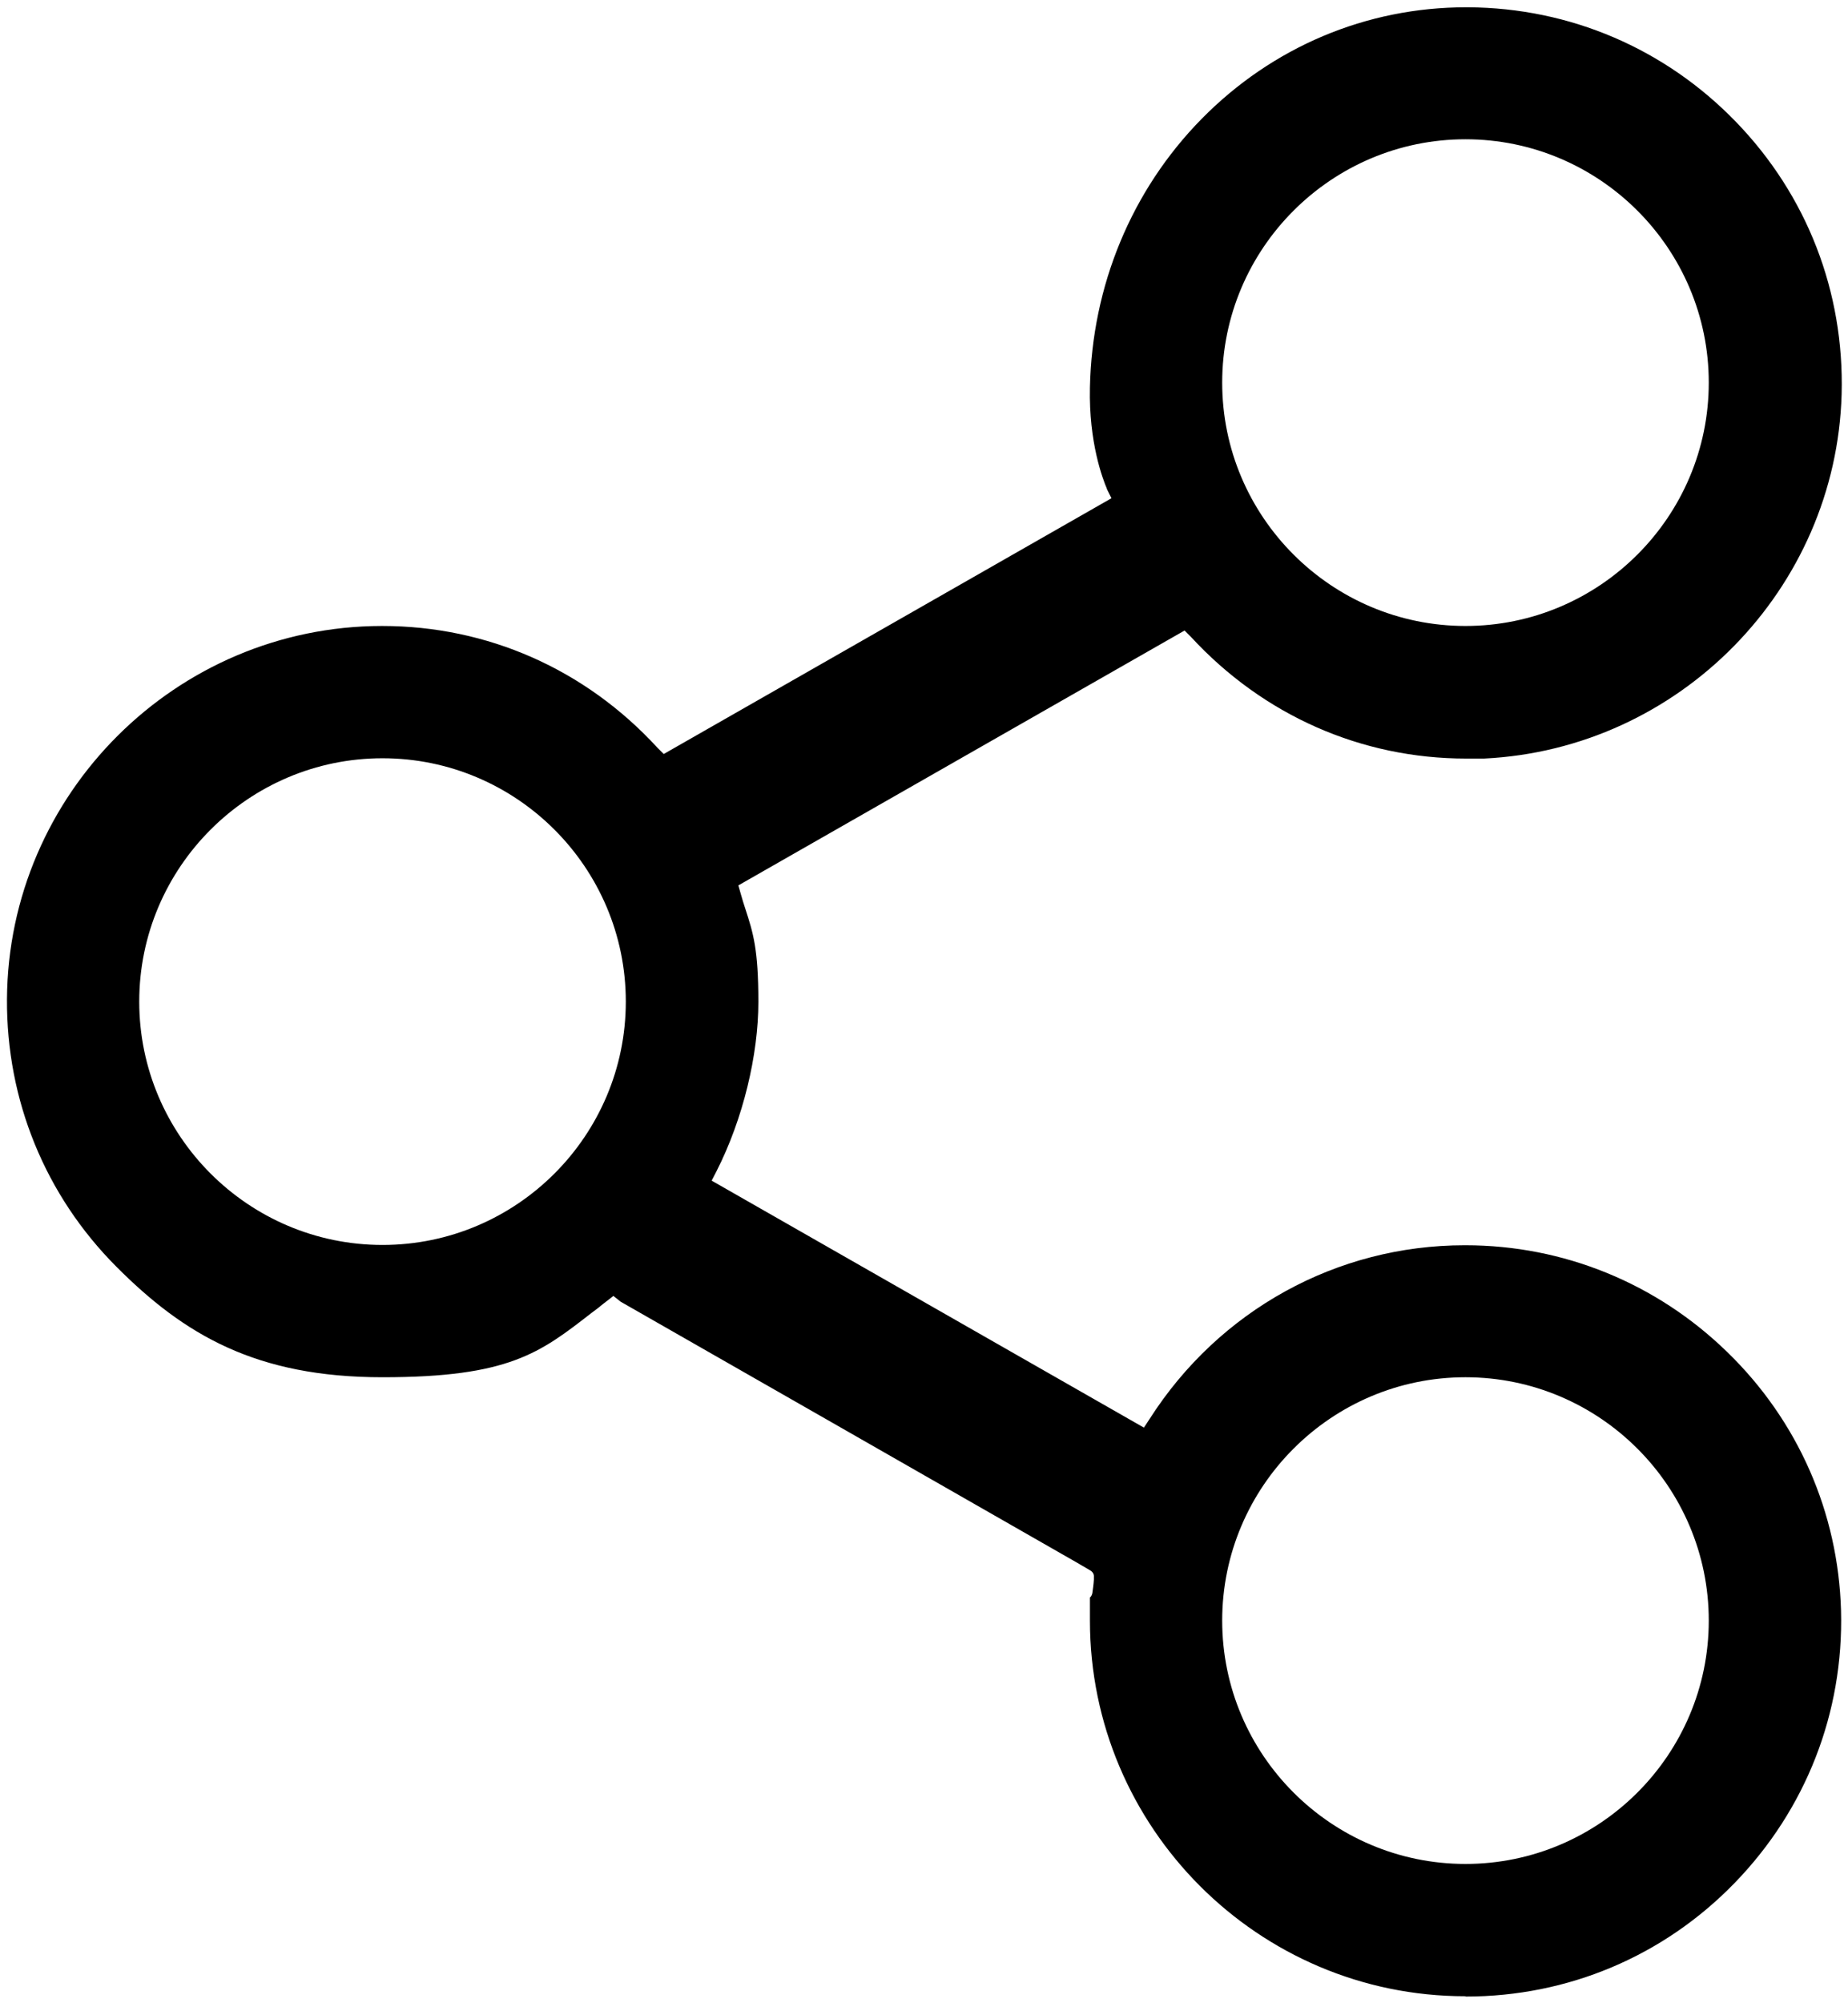 <?xml version="1.0" encoding="UTF-8"?>
<svg id="Capa_1" xmlns="http://www.w3.org/2000/svg" xmlns:xlink="http://www.w3.org/1999/xlink" version="1.1" viewBox="0 0 609.2 660.2">
  <!-- Generator: Adobe Illustrator 29.2.1, SVG Export Plug-In . SVG Version: 2.1.0 Build 116)  -->
  <g id="_x35_">
    <path d="M483,657.9c-68.2,0-123.7-55.6-123.7-123.8s0-5.2,0-7.6c.4-.3.7-.9.8-1.5.2-1.4.4-2.8.5-4.4v-.2s0-.7,0-.7c.1-1.1-.6-1.8-1.3-2.2h0s-4.1-2.4-4.1-2.4h0c-24.3-13.9-145.3-83.1-150.6-86.1l-2.4-1.9-1.4,1.1c-1.3,1-2.6,2-3.8,3-.7.5-1.3,1-2,1.5-17,13.2-27.2,21.2-68.9,21.2s-65.4-14-87.8-36.5c-23.4-23.5-36.2-54.8-36-88.1.4-67.7,55.8-122.9,123.5-123h.2c34.6,0,66.9,14.2,90.7,40.1l2.1,2.1,147.6-84.3-1.5-3s0,0,0-.1c-1.4-3.3-6-15.3-5.6-33.4.7-33.5,13.7-65,36.8-88.5,23.3-23.7,54.3-36.8,87.2-36.8h.7c33.5.2,64.9,13.6,88.3,37.8,23.4,24.2,35.7,56,34.8,89.7-1.8,64.3-53.5,117-117.9,120.1-1,0-2,0-3,0-1,0-2,0-2.9,0-34.5,0-66.8-14.2-90.7-40.1l-2.1-2.1-147.1,84,.8,2.8c.5,1.8,1,3.4,1.5,4.9,2.6,8,4.3,13.3,4.3,30.7s-5,38.5-13.8,55.8l-1.6,3.1,142.5,81.4,1.9-2.9c22.9-35.8,61.7-57.2,103.8-57.2h.3c32.3,0,63,12.5,86.3,35.2,23.3,22.6,36.6,52.9,37.5,85.2.9,33.7-11.6,65.6-35.1,89.8-23.4,24.1-54.9,37.4-88.6,37.4h0ZM483.1,453.9c-44.2,0-80.2,36-80.2,80.2s36,80.2,80.2,80.2,80.2-36,80.2-80.2-36-80.2-80.2-80.2ZM126.1,249.9c-44.2,0-80.2,36-80.2,80.2s36,80.2,80.2,80.2,80.2-36,80.2-80.2-36-80.2-80.2-80.2ZM483.1,45.9c-44.2,0-80.2,36-80.2,80.2s36,80.2,80.2,80.2,80.2-36,80.2-80.2-36-80.2-80.2-80.2Z"/>
  </g>
</svg>